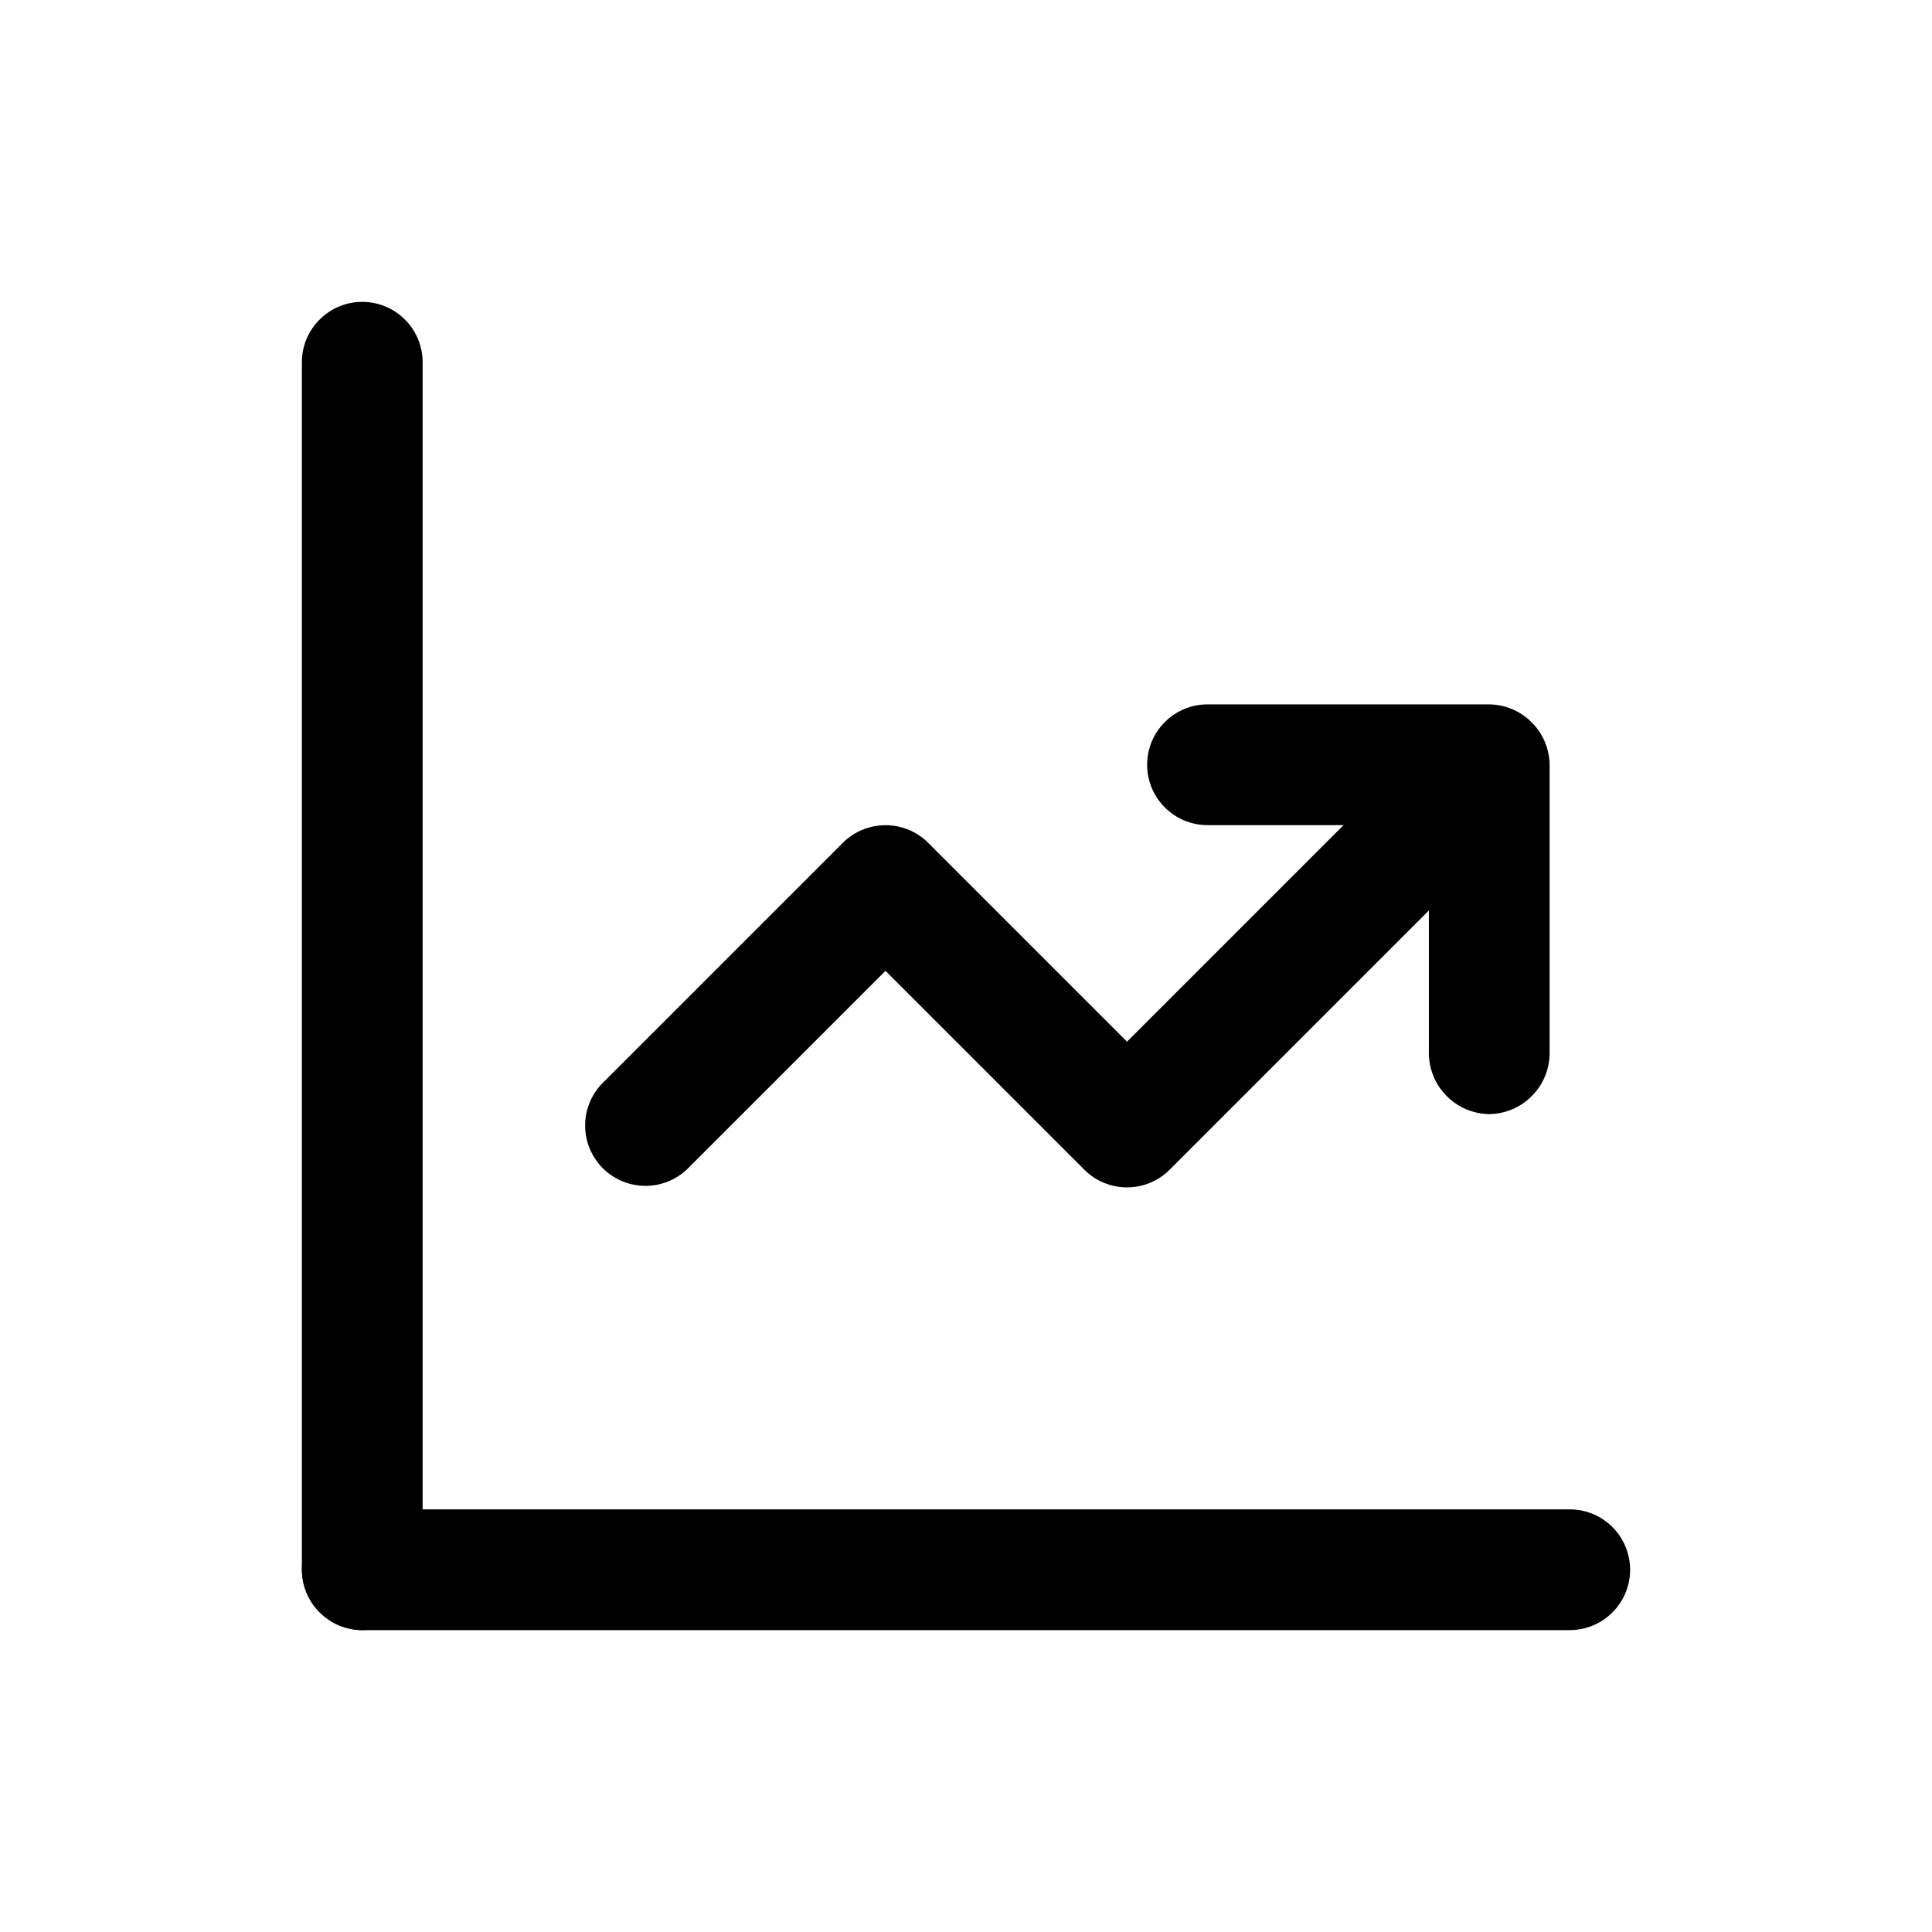 <svg viewBox="0 0 24 24" width="50" height="50" fill="none" xmlns="http://www.w3.org/2000/svg">
    <g id="SVGRepo_bgCarrier" stroke-width="0"></g>
    <g id="SVGRepo_tracerCarrier" stroke-linecap="round" stroke-linejoin="round"></g>
    <g id="SVGRepo_iconCarrier">
        <path
            d="M4.5 20.25C4.302 20.247 4.113 20.168 3.973 20.027C3.832 19.887 3.753 19.698 3.75 19.5V4.5C3.75 4.301 3.829 4.11 3.97 3.97C4.11 3.829 4.301 3.75 4.5 3.75C4.699 3.75 4.89 3.829 5.03 3.97C5.171 4.11 5.25 4.301 5.25 4.5V19.5C5.247 19.698 5.168 19.887 5.027 20.027C4.887 20.168 4.698 20.247 4.5 20.25Z"
            fill="#000000"></path>
        <path
            d="M19.5 20.25H4.5C4.301 20.25 4.11 20.171 3.97 20.03C3.829 19.89 3.75 19.699 3.75 19.5C3.75 19.301 3.829 19.11 3.97 18.97C4.11 18.829 4.301 18.75 4.5 18.75H19.5C19.699 18.75 19.89 18.829 20.03 18.97C20.171 19.11 20.25 19.301 20.25 19.5C20.25 19.699 20.171 19.89 20.03 20.03C19.89 20.171 19.699 20.25 19.5 20.25Z"
            fill="#000000"></path>
        <path
            d="M14 14.75C13.902 14.75 13.804 14.731 13.713 14.693C13.622 14.656 13.539 14.6 13.47 14.53L11 12.06L8.53 14.53C8.388 14.662 8.2 14.735 8.005 14.731C7.811 14.728 7.626 14.649 7.488 14.512C7.351 14.374 7.272 14.189 7.269 13.995C7.265 13.8 7.338 13.612 7.47 13.47L10.47 10.47C10.611 10.329 10.801 10.251 11 10.251C11.199 10.251 11.389 10.329 11.53 10.47L14 12.94L17.47 9.47C17.612 9.337 17.8 9.265 17.994 9.269C18.189 9.272 18.374 9.351 18.512 9.488C18.649 9.626 18.728 9.811 18.731 10.005C18.735 10.2 18.663 10.388 18.53 10.53L14.53 14.53C14.461 14.6 14.378 14.656 14.287 14.693C14.196 14.731 14.098 14.75 14 14.75Z"
            fill="#000000"></path>
        <path
            d="M18.5 13.84C18.302 13.837 18.113 13.758 17.973 13.617C17.832 13.477 17.753 13.288 17.75 13.09V10.25H15C14.801 10.25 14.61 10.171 14.47 10.03C14.329 9.89 14.25 9.699 14.25 9.5C14.25 9.301 14.329 9.11 14.47 8.97C14.61 8.829 14.801 8.75 15 8.75H18.5C18.698 8.753 18.887 8.832 19.027 8.973C19.168 9.113 19.247 9.302 19.25 9.5V13.09C19.247 13.288 19.168 13.477 19.027 13.617C18.887 13.758 18.698 13.837 18.5 13.84Z"
            fill="#000000"></path>
    </g>
</svg>